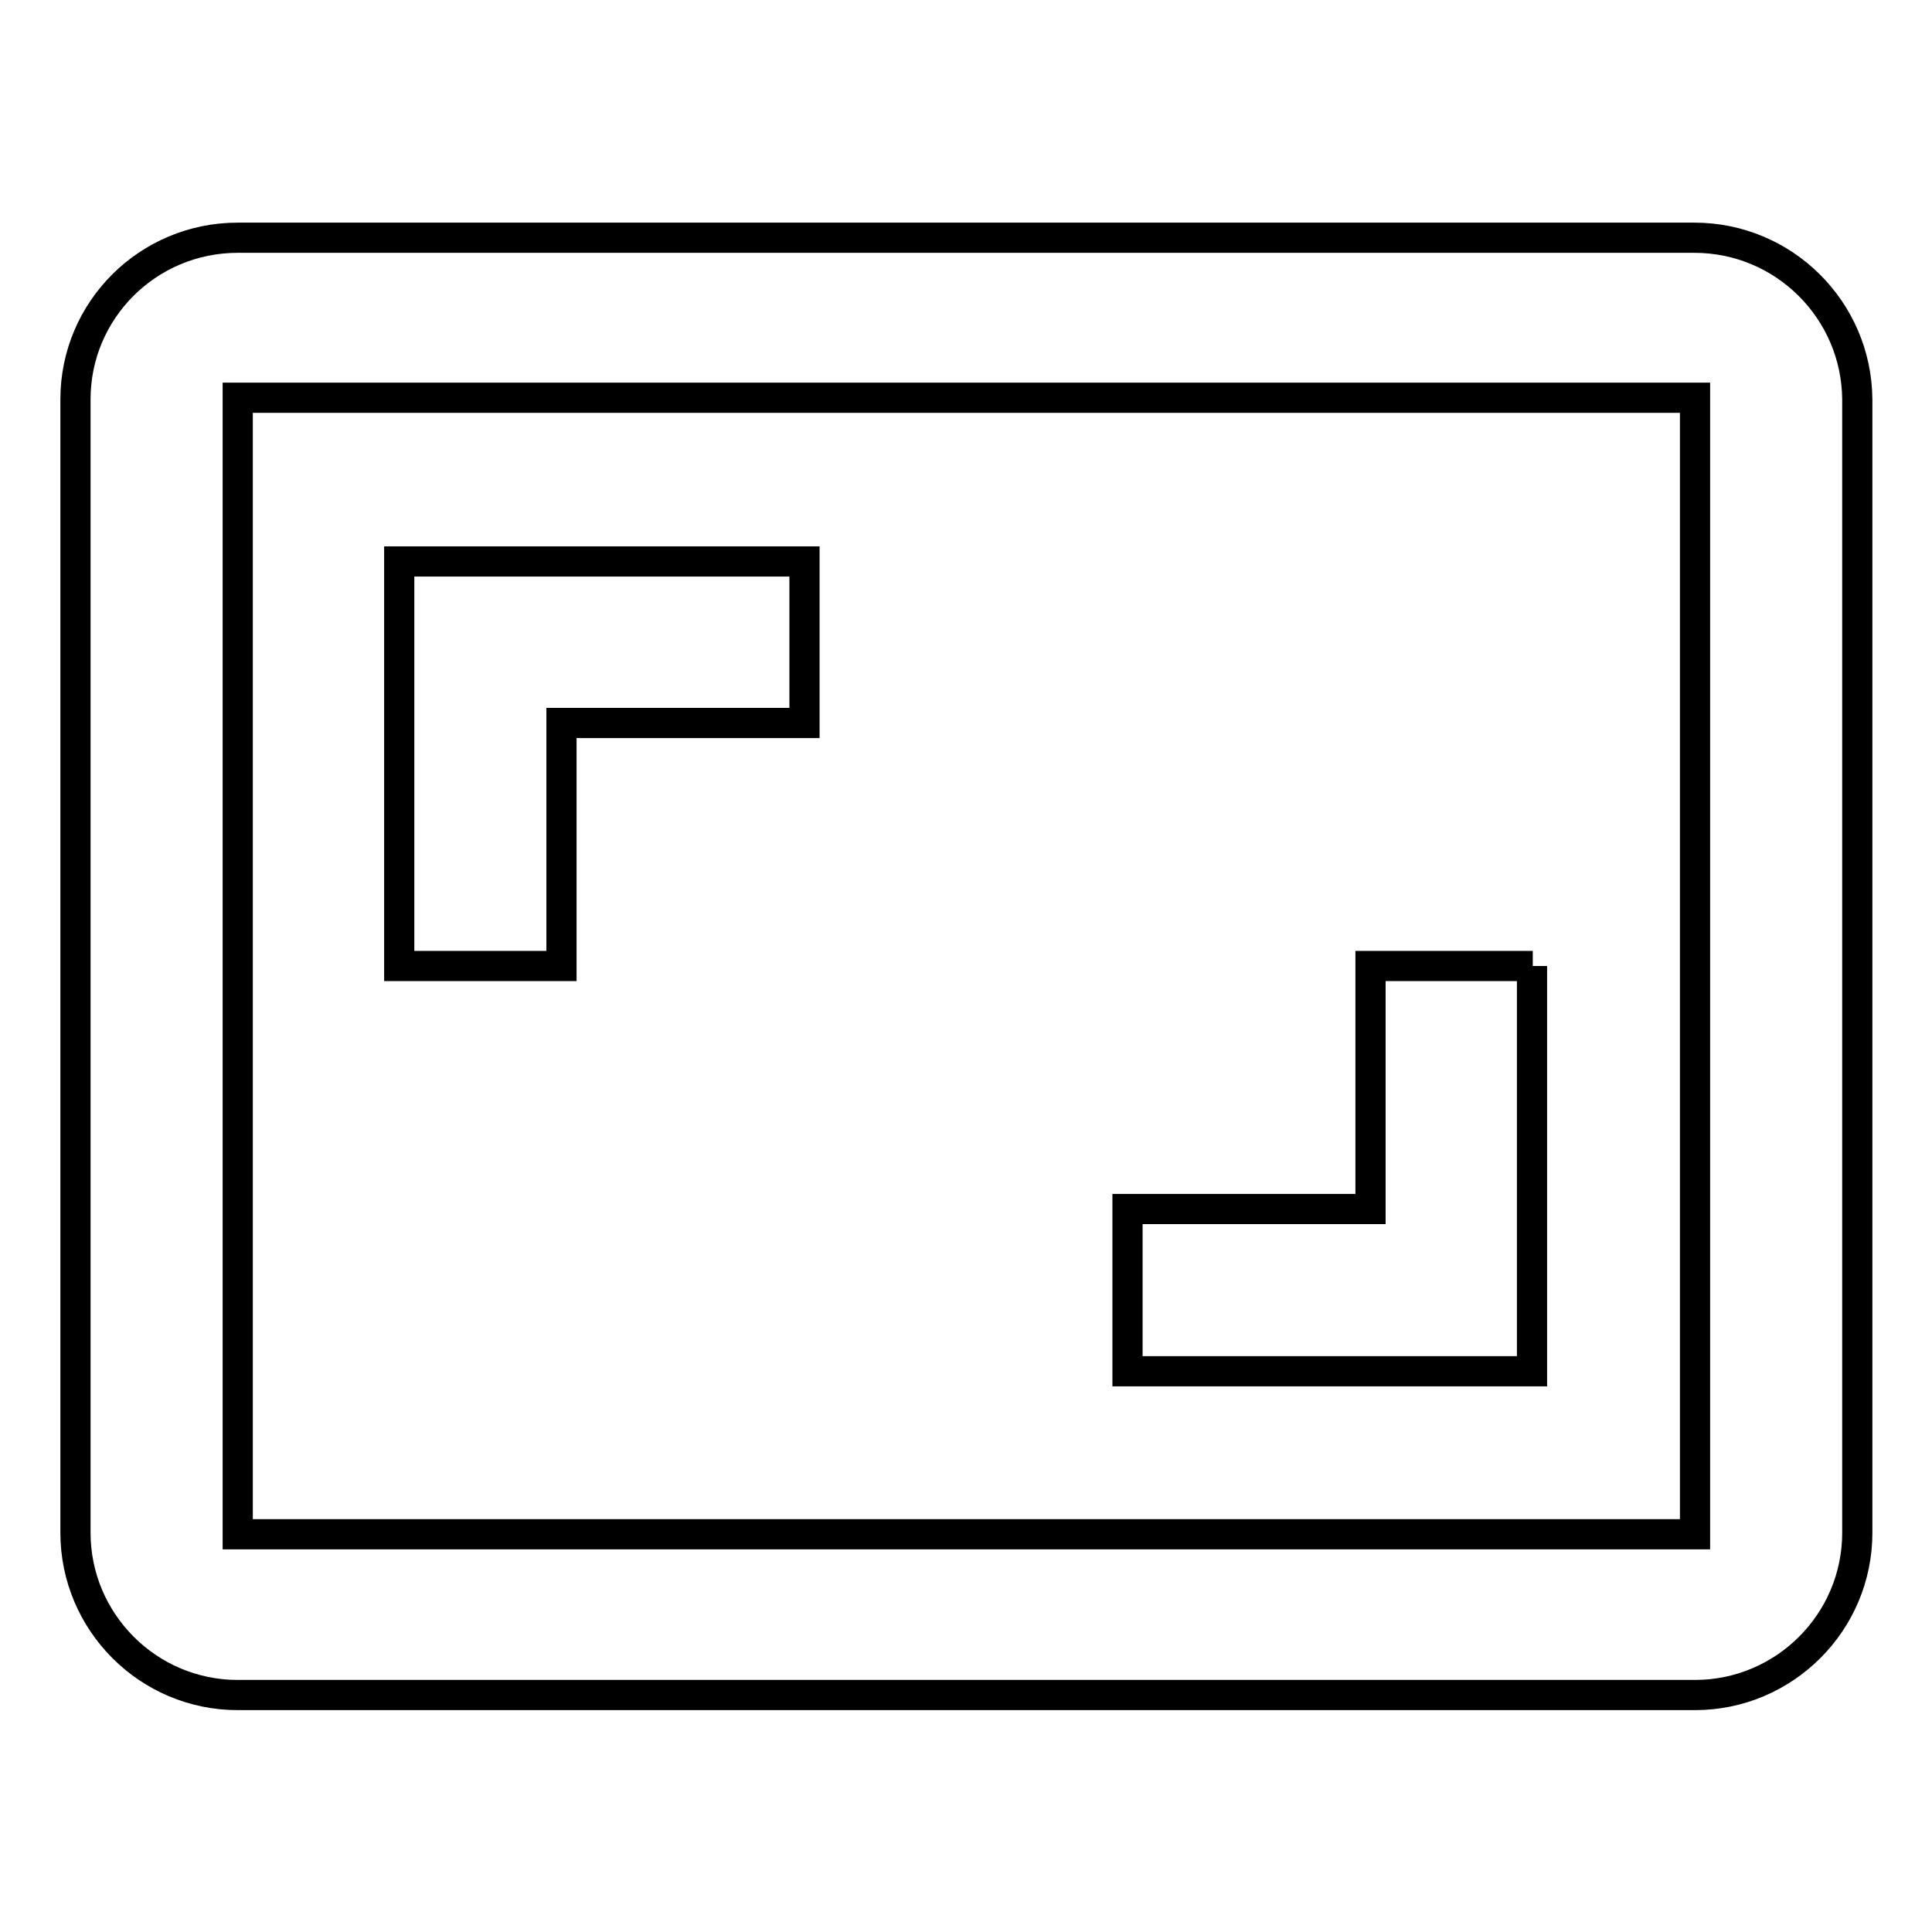 <?xml version="1.0" encoding="utf-8"?>
<!-- Svg Vector Icons : http://www.onlinewebfonts.com/icon -->
<!DOCTYPE svg PUBLIC "-//W3C//DTD SVG 1.1//EN" "http://www.w3.org/Graphics/SVG/1.1/DTD/svg11.dtd">
<svg version="1.1" xmlns="http://www.w3.org/2000/svg" xmlns:xlink="http://www.w3.org/1999/xlink" x="0px" y="0px" viewBox="0 0 256 256" enable-background="new 0 0 256 256" xml:space="preserve">
<g><g><path stroke-width="4" fill-opacity="0" stroke="#000000"  d="M203.1,128h-21.5v32.2h-32.2v21.5h53.6V128z M74.4,95.8h32.2V74.4H52.9V128h21.5V95.8z M224.5,31.5H31.5C19.6,31.5,10,41.1,10,52.9v150.2c0,11.8,9.6,21.5,21.5,21.5h193.1c11.8,0,21.5-9.6,21.5-21.5V52.9C246,41.1,236.4,31.5,224.5,31.5z M224.5,203.3H31.5V52.7h193.1V203.3L224.5,203.3z"/></g></g>
</svg>